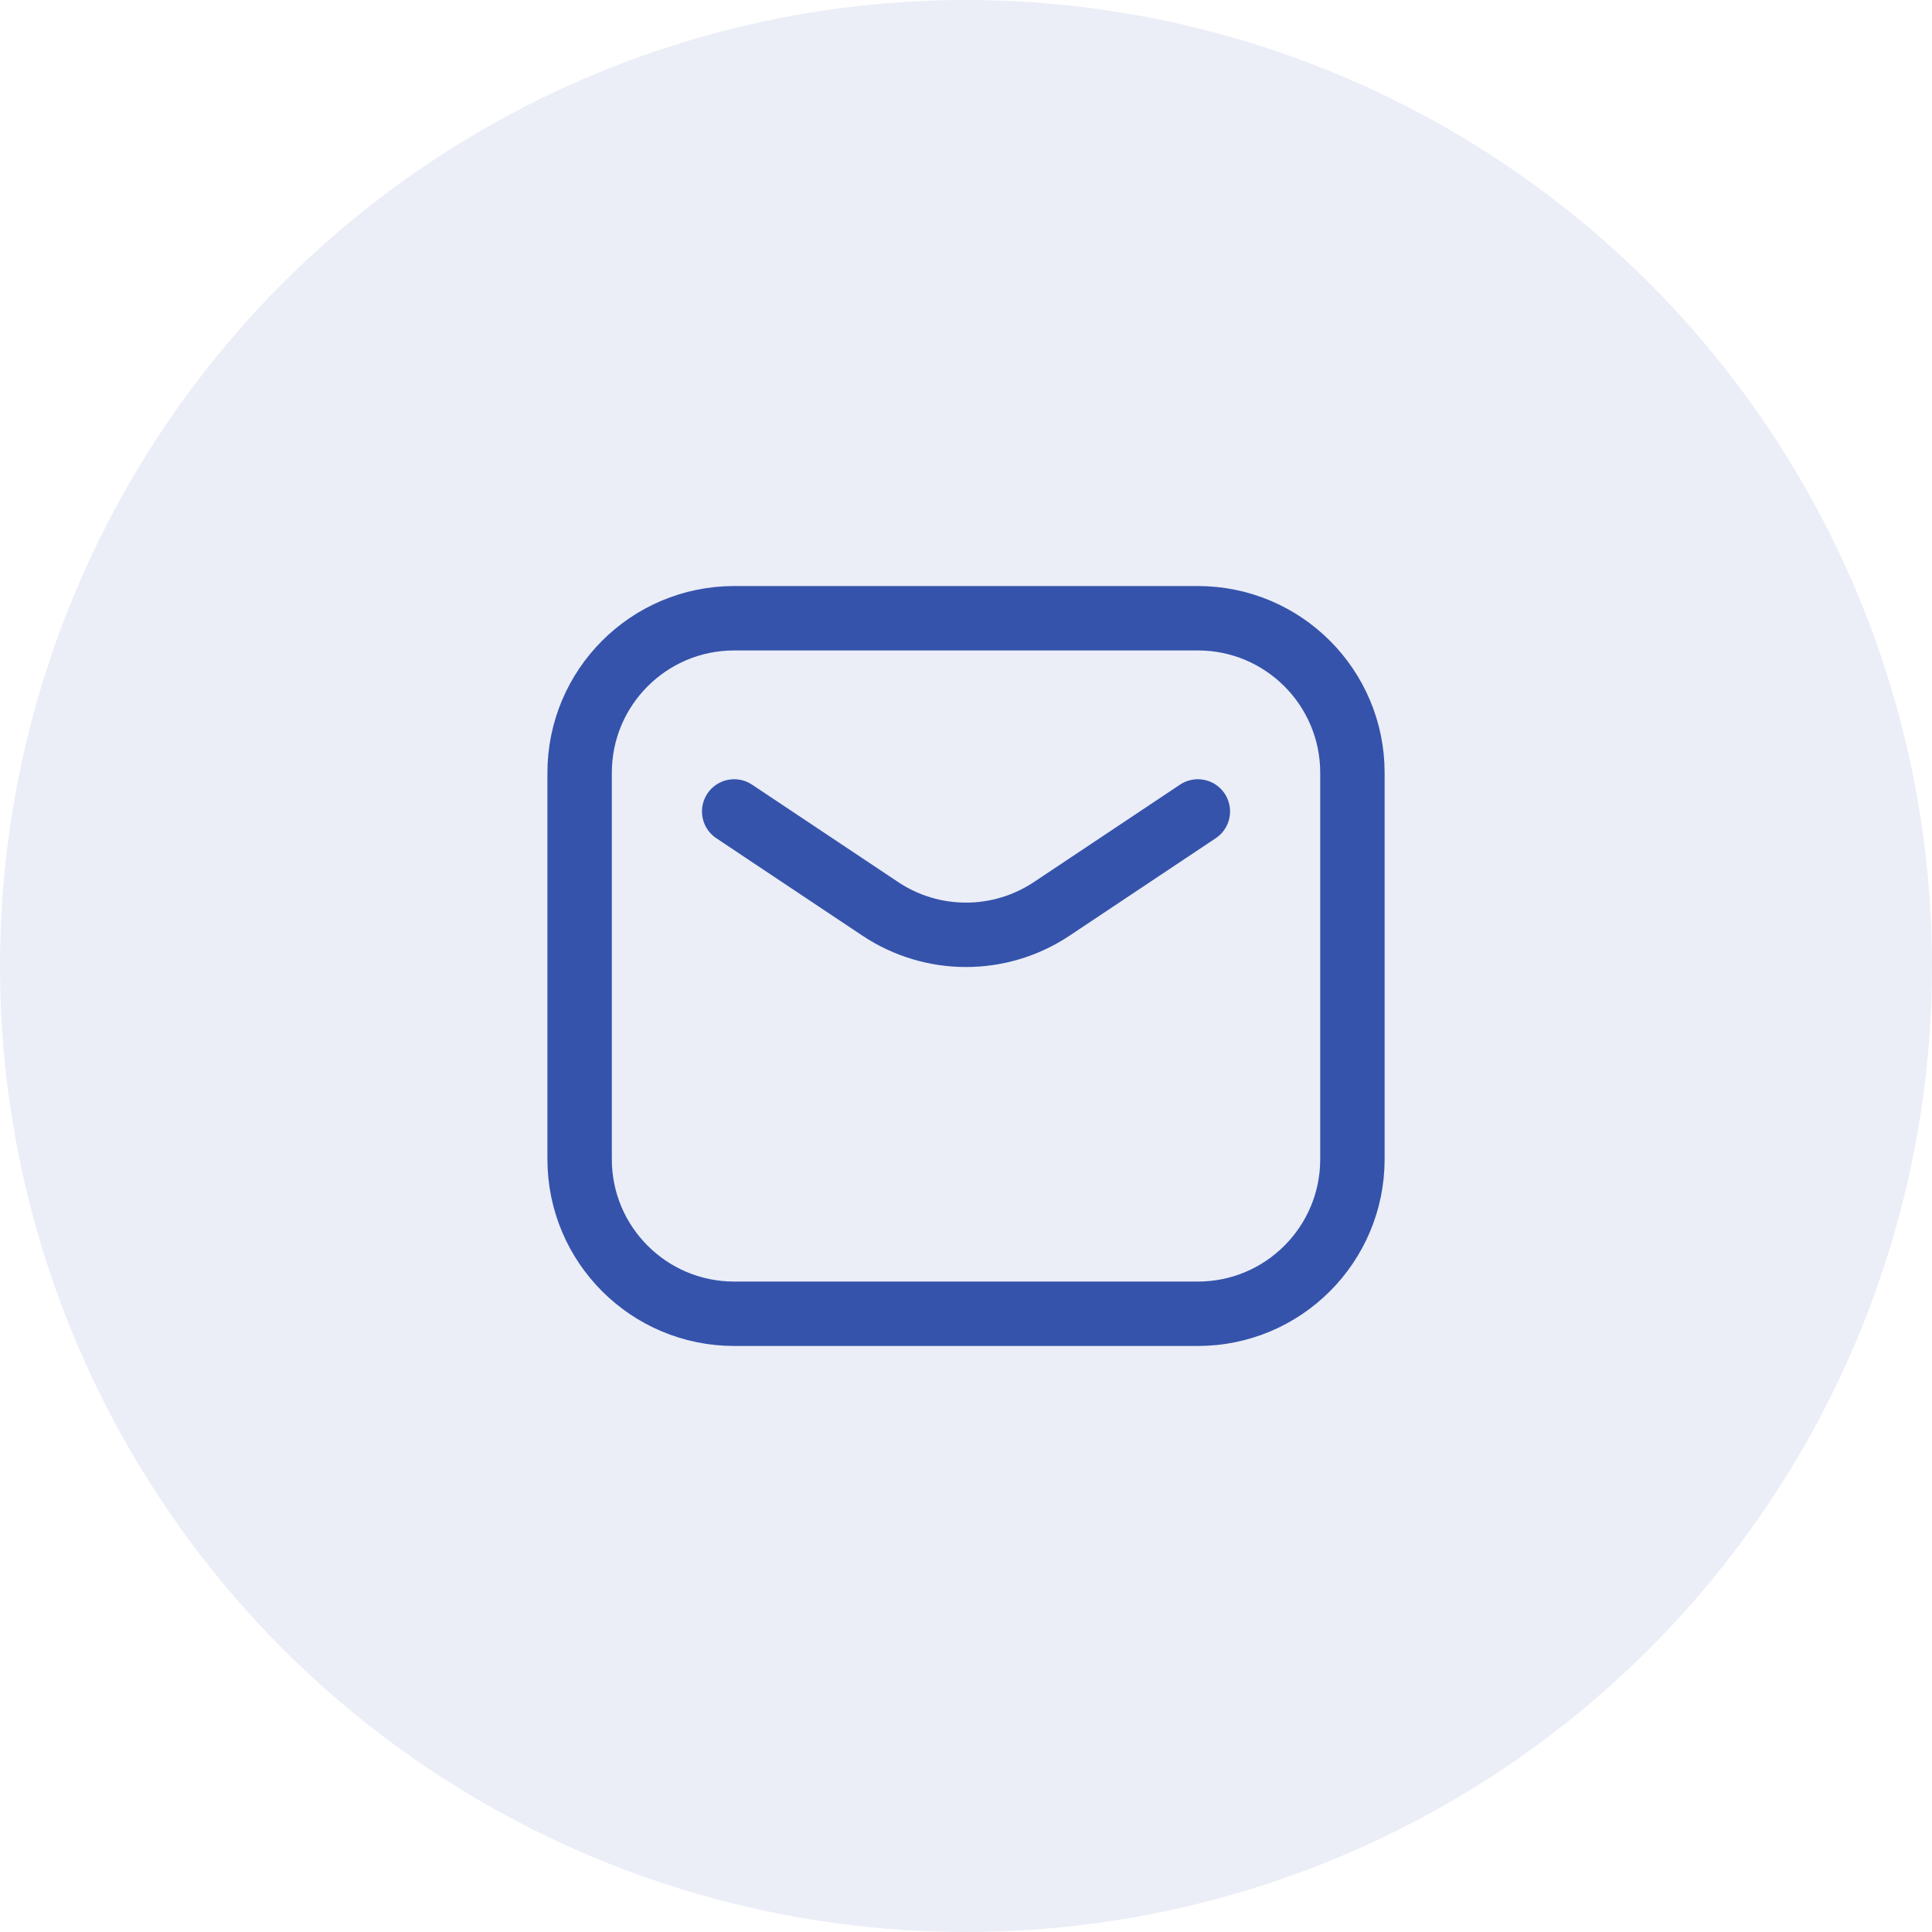 <svg width="86" height="86" viewBox="0 0 86 86" fill="none" xmlns="http://www.w3.org/2000/svg">
<circle opacity="0.1" cx="43" cy="43" r="43" fill="#3553AB"/>
<path d="M32.681 36.12L39.184 40.456C41.495 41.997 44.506 41.997 46.817 40.456L53.321 36.12M32.681 58.48H53.321C57.12 58.48 60.201 55.4 60.201 51.6V34.401C60.201 30.601 57.12 27.52 53.321 27.52H32.681C28.881 27.52 25.801 30.601 25.801 34.401V51.6C25.801 55.4 28.881 58.48 32.681 58.48Z" stroke="#3553AB" stroke-width="2.867" stroke-linecap="round" stroke-linejoin="round"/>
</svg>
